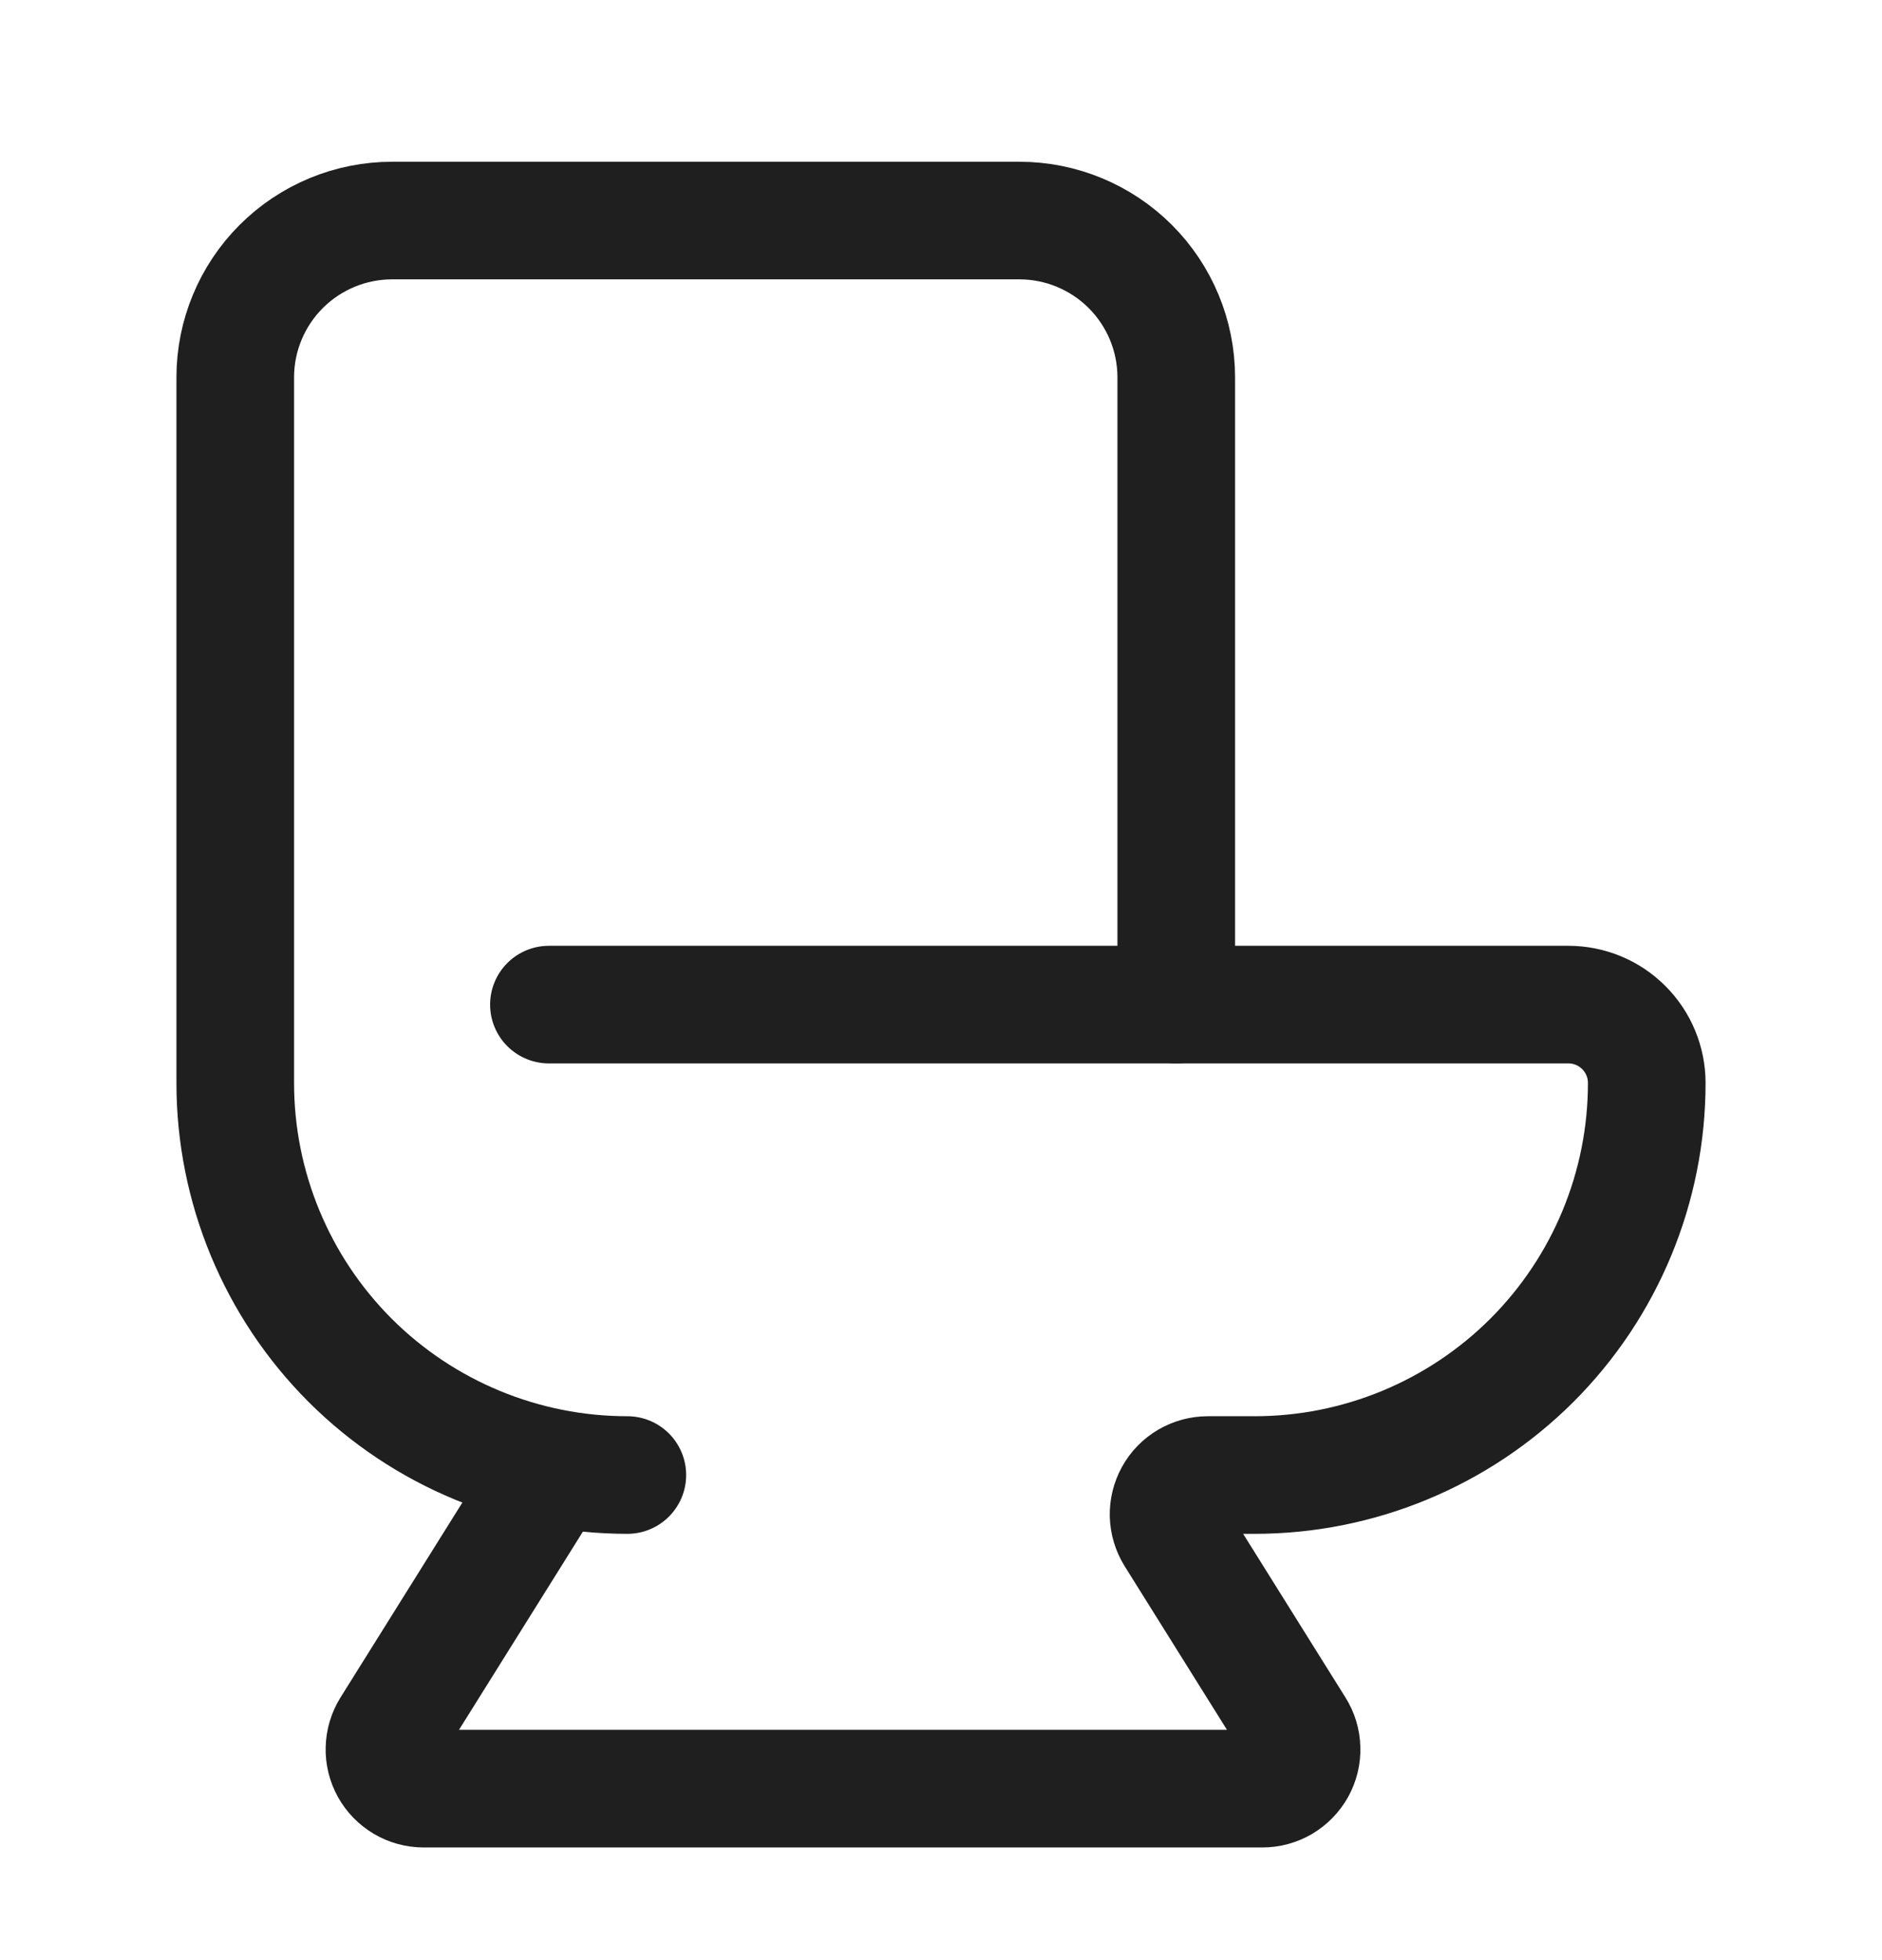 <svg width="24" height="25" viewBox="0 0 24 25" fill="none" xmlns="http://www.w3.org/2000/svg">
<path d="M7 12.813H20C20.266 12.813 20.52 12.918 20.707 13.106C20.895 13.293 21 13.548 21 13.813C21 15.139 20.474 16.411 19.536 17.349C18.598 18.286 17.326 18.813 16 18.813H15.402C15.313 18.813 15.226 18.837 15.149 18.882C15.072 18.927 15.008 18.992 14.965 19.071C14.922 19.149 14.9 19.237 14.902 19.326C14.905 19.415 14.931 19.502 14.978 19.578L16.522 22.048C16.57 22.124 16.596 22.211 16.598 22.3C16.601 22.389 16.579 22.477 16.536 22.555C16.492 22.633 16.429 22.698 16.352 22.744C16.275 22.789 16.188 22.813 16.098 22.813H5.402C5.313 22.813 5.225 22.789 5.149 22.744C5.072 22.698 5.008 22.633 4.965 22.555C4.922 22.477 4.9 22.389 4.903 22.3C4.905 22.211 4.931 22.124 4.978 22.048L7 18.813" stroke="#1F1F1F" stroke-width="1.5" stroke-linecap="round" stroke-linejoin="round"/>
<path d="M8 18.813C6.674 18.813 5.402 18.286 4.464 17.349C3.527 16.411 3 15.139 3 13.813V4.813C3 4.283 3.211 3.774 3.586 3.399C3.961 3.024 4.47 2.813 5 2.813H13C13.53 2.813 14.039 3.024 14.414 3.399C14.789 3.774 15 4.283 15 4.813V12.813" stroke="#1F1F1F" stroke-width="1.5" stroke-linecap="round" stroke-linejoin="round"/>
</svg>
